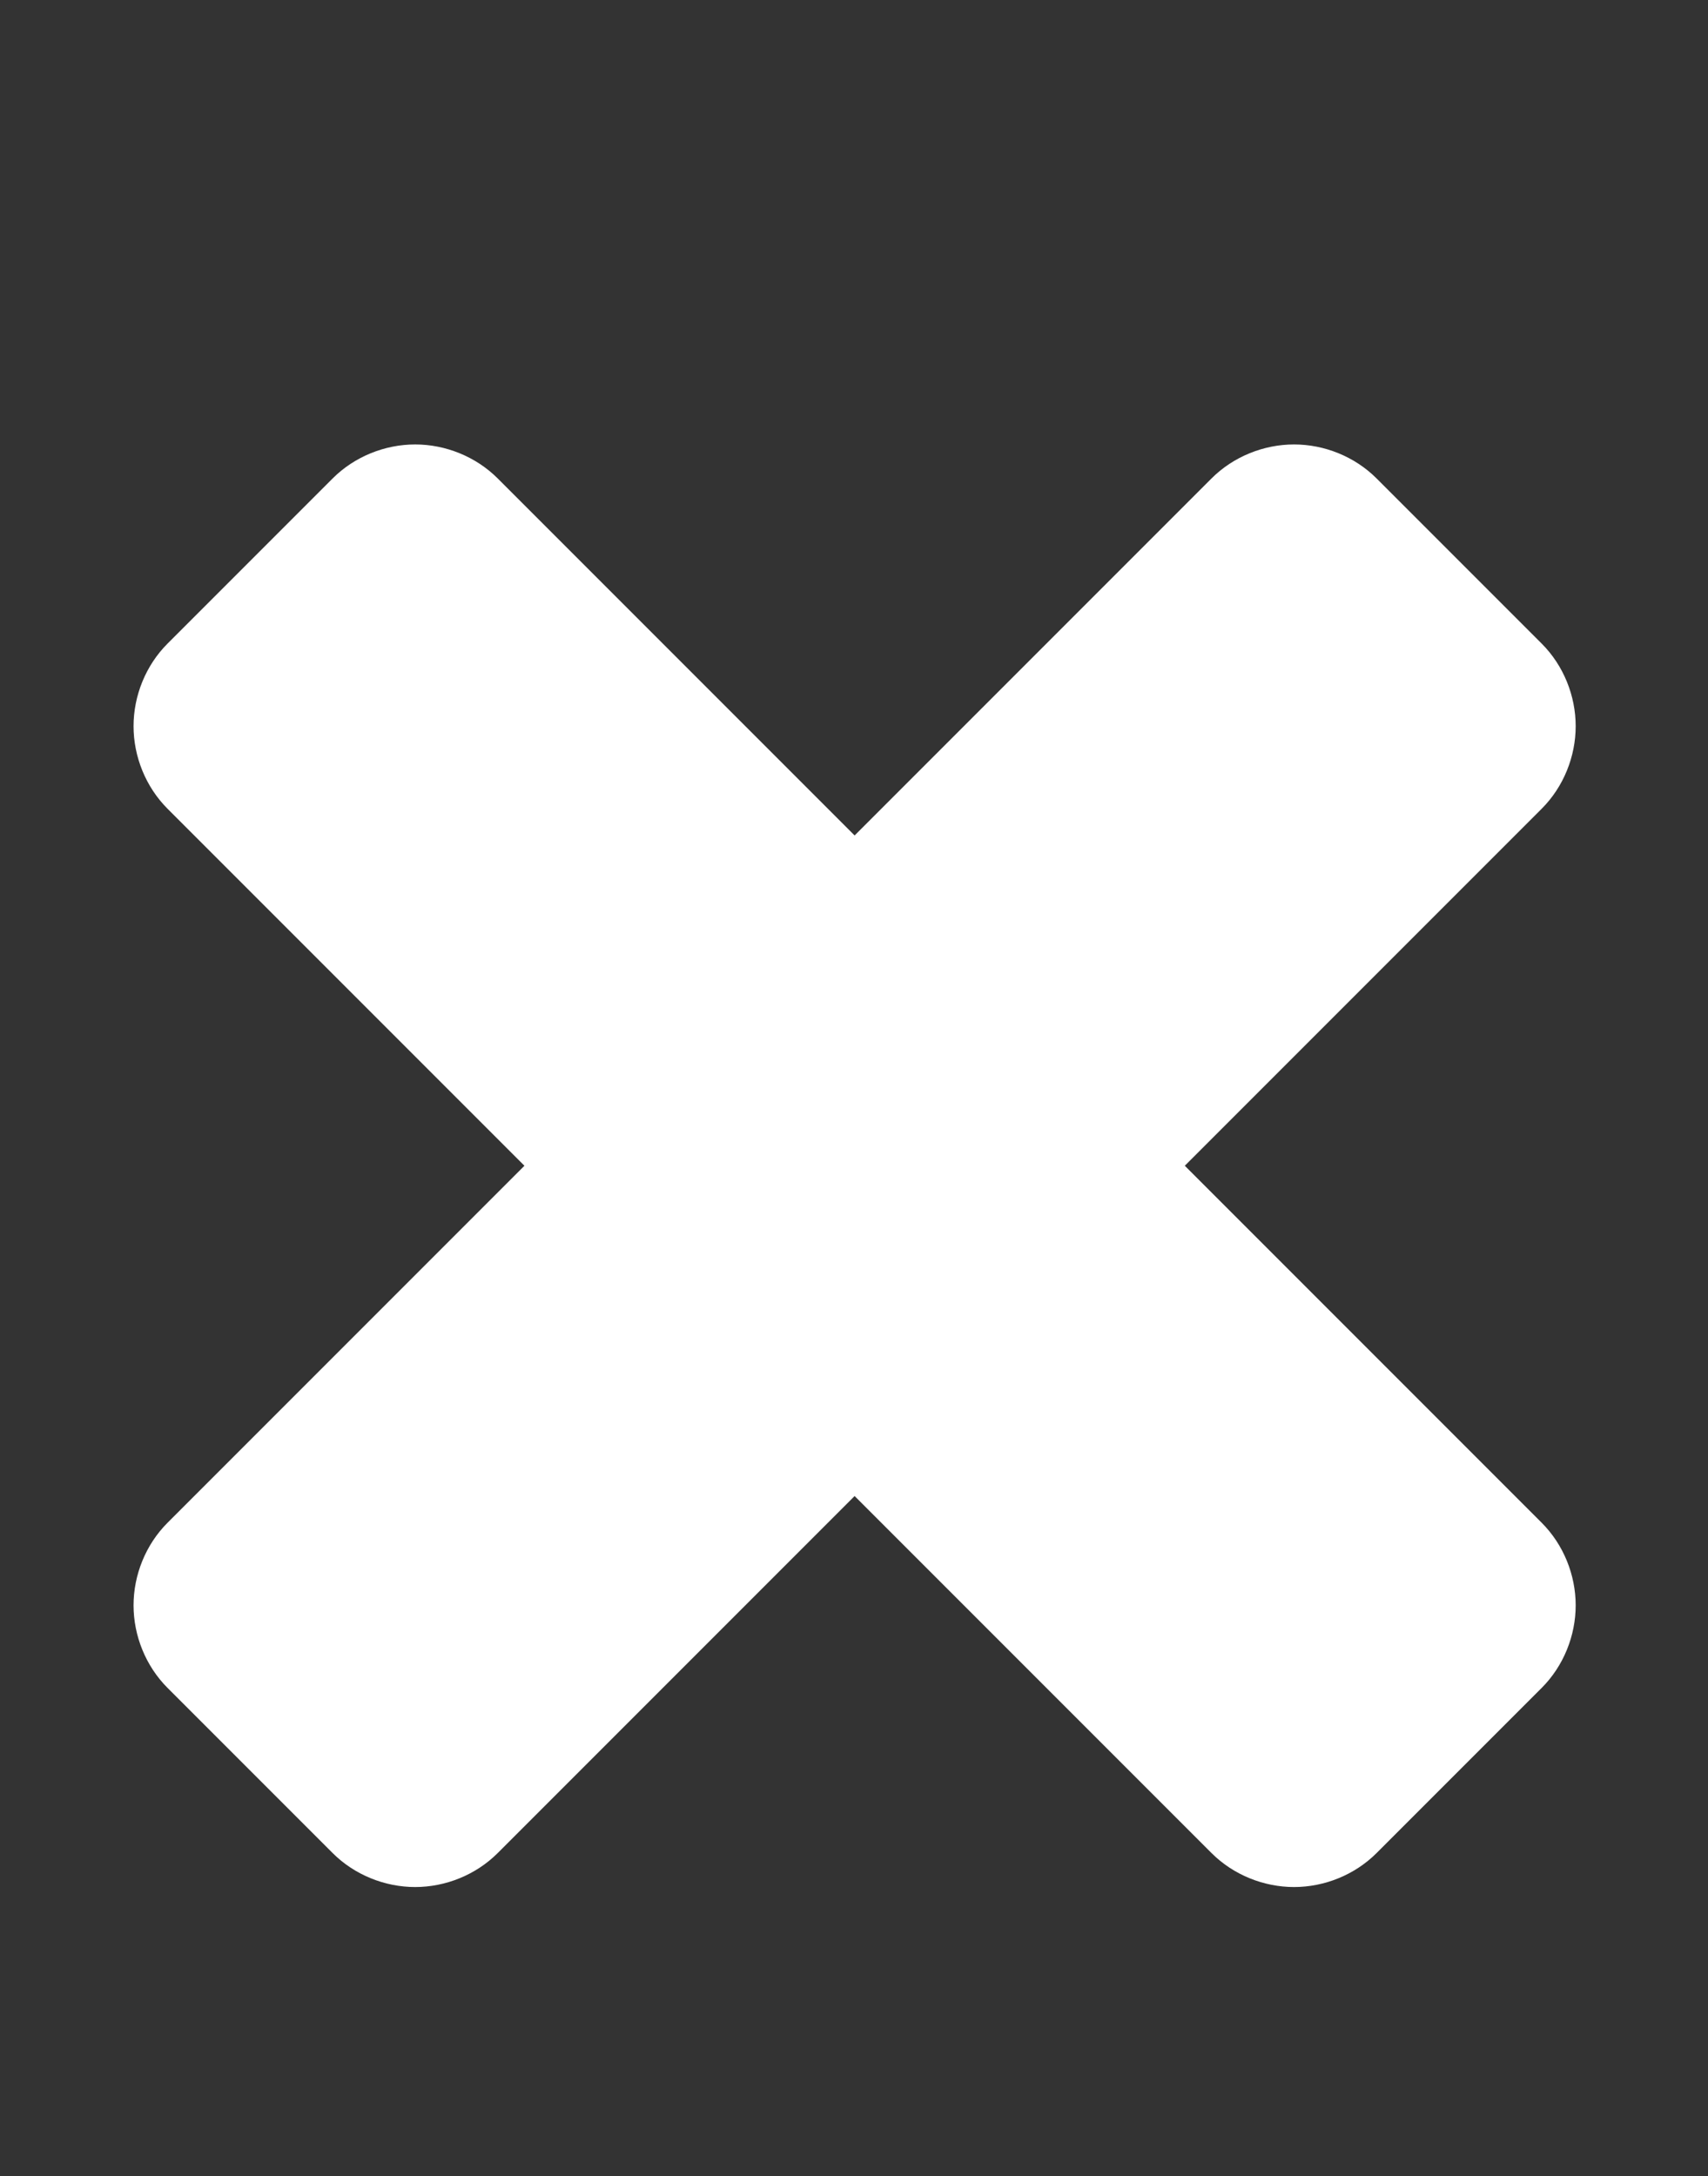 <svg version="1.1" xmlns="http://www.w3.org/2000/svg" width="402" height="512" viewBox="0 0 402 512" fill="white"><rect x="0" y="0" width="402" height="512" fill="#333333" stroke="none"/><title>close</title><path d="M370.857 377.714c0 7.143-2.857 14.286-8 19.428l-38.857 38.857c-5.143 5.143-12.286 8-19.428 8s-14.286-2.857-19.428-8l-84-84-84 84c-5.143 5.143-12.285 8-19.428 8s-14.285-2.857-19.428-8l-38.857-38.857c-5.143-5.143-8-12.286-8-19.428s2.857-14.286 8-19.428l84-84-84-84c-5.143-5.143-8-12.286-8-19.428s2.857-14.286 8-19.428l38.857-38.857c5.143-5.143 12.285-8 19.428-8s14.285 2.857 19.428 8l84 84 84-84c5.143-5.143 12.286-8 19.428-8s14.286 2.857 19.428 8l38.857 38.857c5.143 5.143 8 12.286 8 19.428s-2.857 14.286-8 19.428l-84 84 84 84c5.143 5.143 8 12.286 8 19.428z"></path></svg>